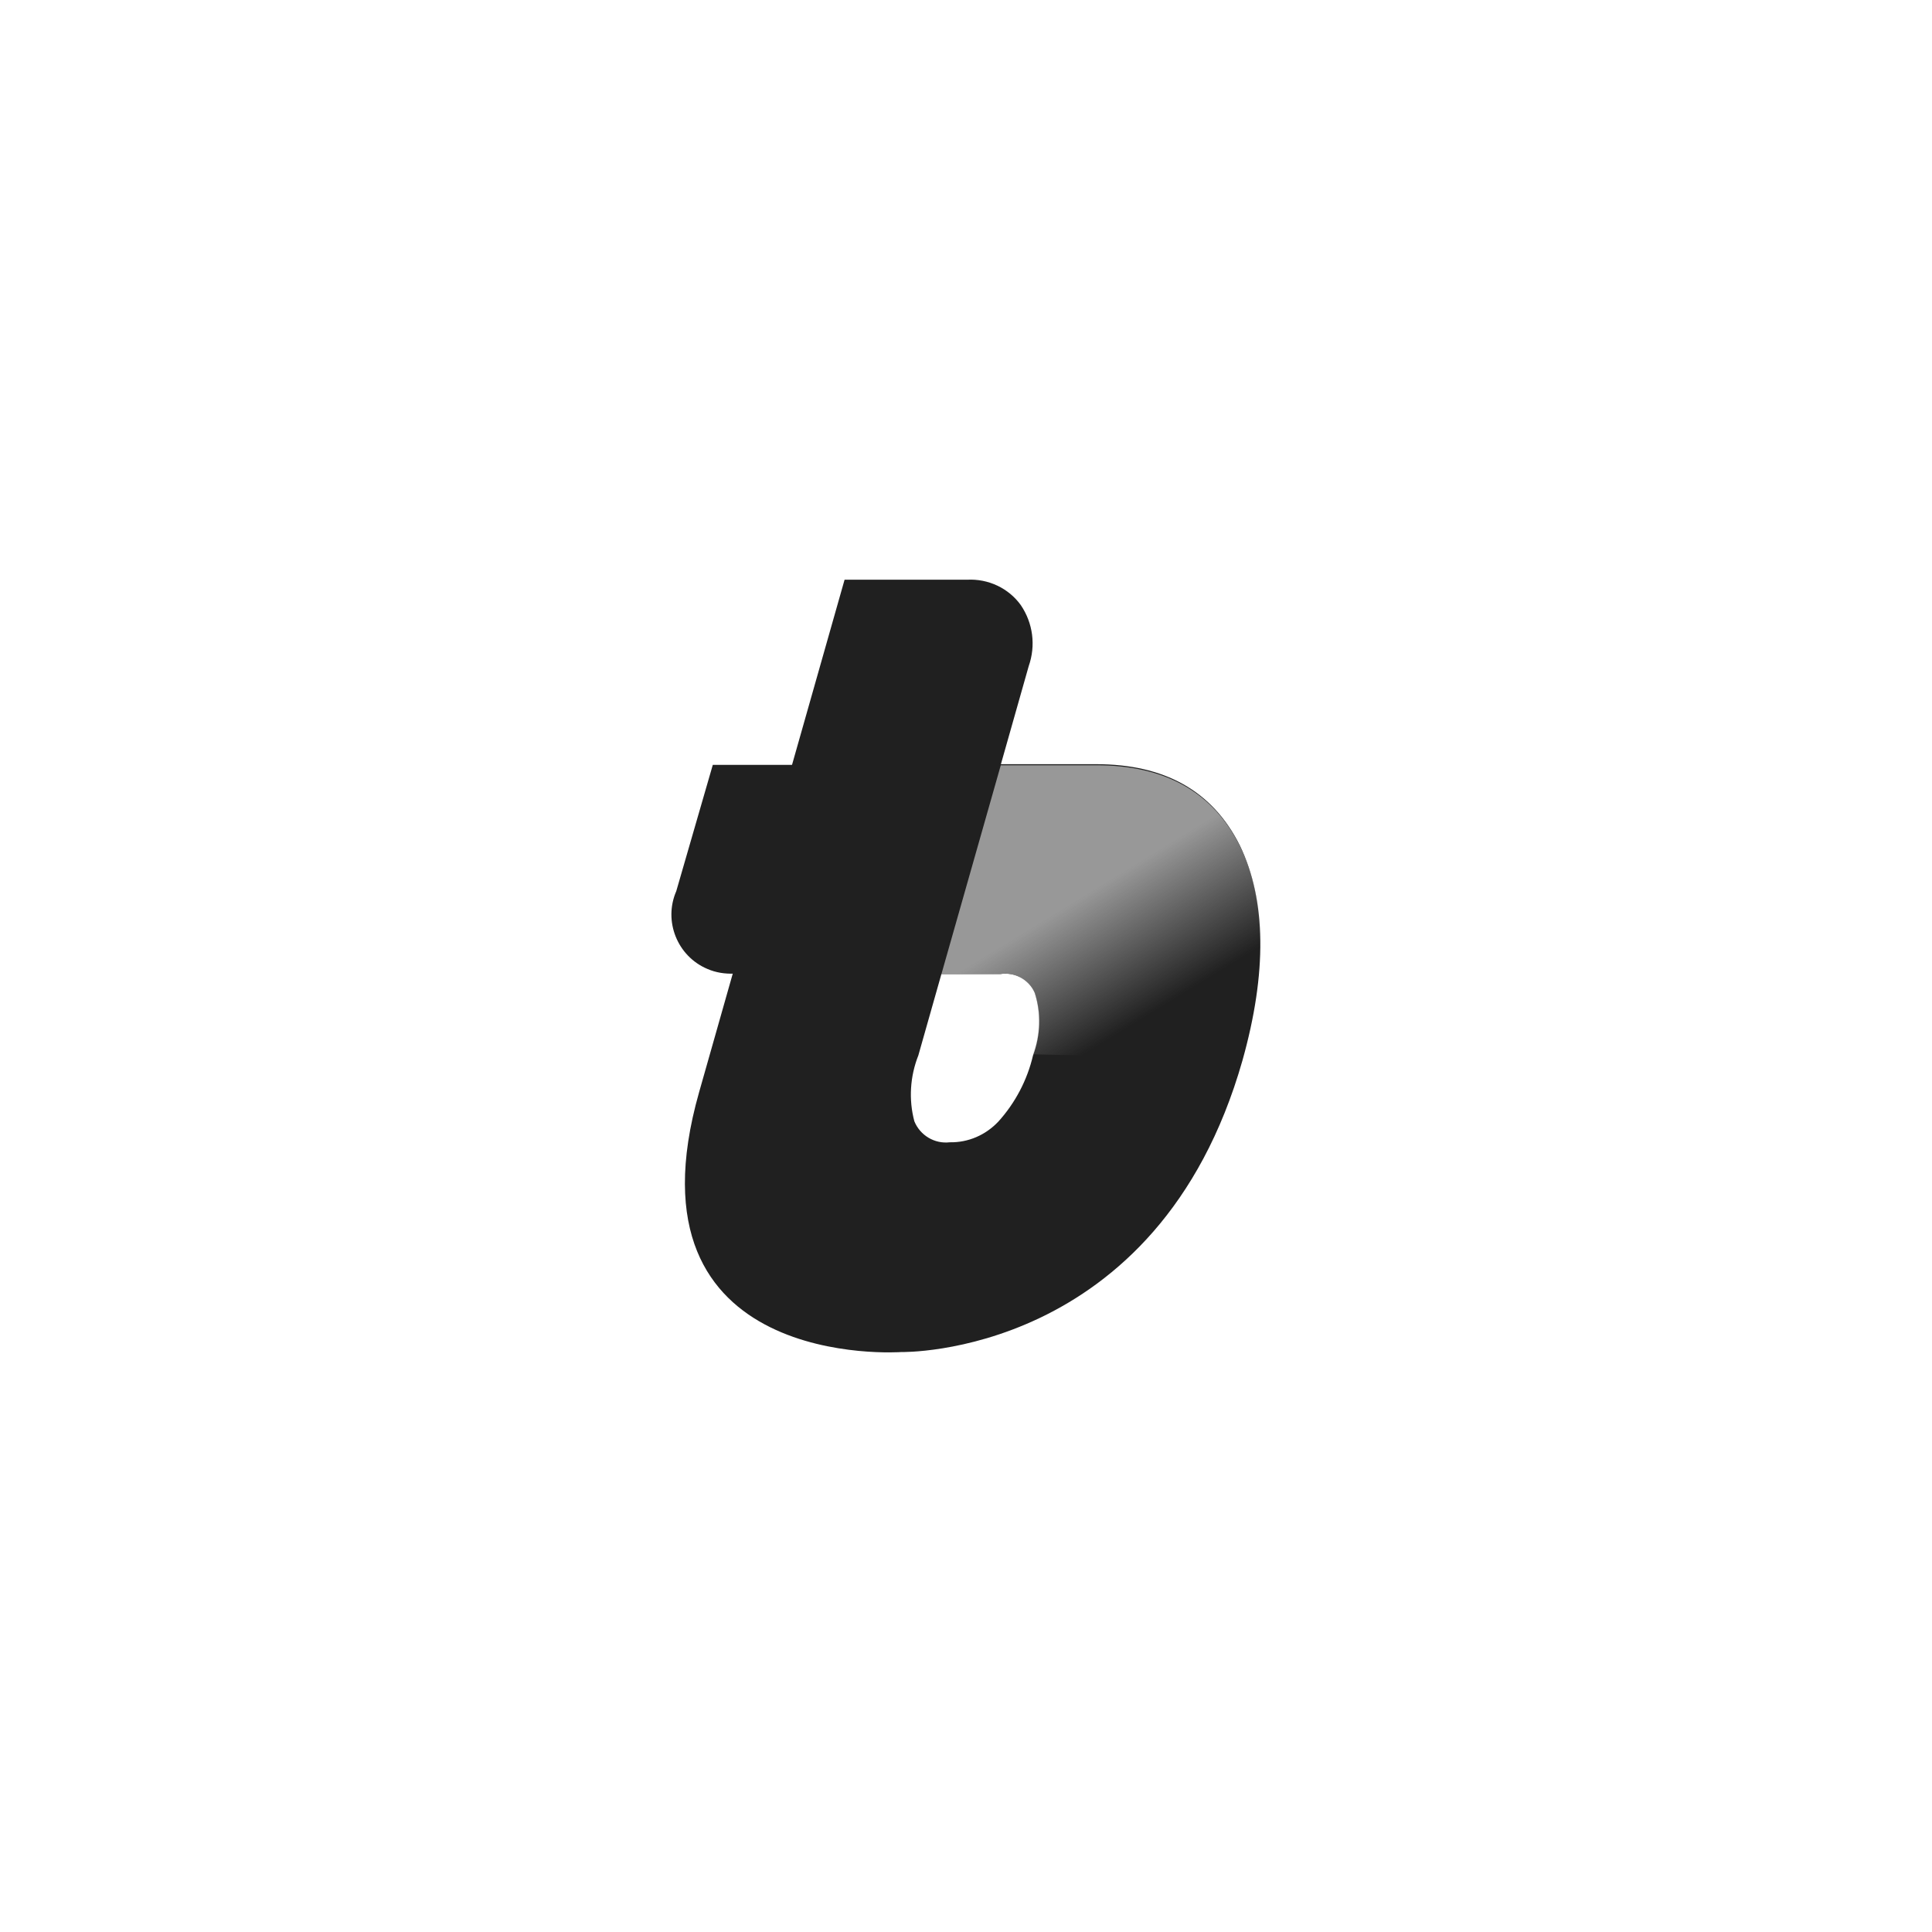 <svg width="86" height="86" viewBox="0 0 86 86" fill="none" xmlns="http://www.w3.org/2000/svg">
<path d="M30.103 39.668C29.523 41.004 30.151 42.566 31.487 43.13C31.857 43.291 32.26 43.356 32.679 43.34H33.613L36.27 34.047H31.729L30.103 39.668Z" fill="#202020"/>
<path d="M55.193 37.64C53.97 35.192 51.827 34.017 48.8 34.017H43.164L40.523 43.357H44.533C45.177 43.261 45.806 43.599 46.063 44.195C46.353 45.096 46.32 46.079 45.983 46.982C45.726 48.077 45.195 49.091 44.437 49.929C43.873 50.525 43.1 50.863 42.279 50.847C41.602 50.927 40.958 50.541 40.701 49.913C40.444 48.947 40.508 47.916 40.878 46.982L45.791 29.654C46.113 28.736 45.985 27.737 45.437 26.932C44.889 26.175 43.988 25.757 43.054 25.805H37.595L31.118 48.622C27.575 61.102 40.12 60.184 40.12 60.184C40.12 60.184 51.538 60.442 55.306 47.205C56.401 43.308 56.368 40.087 55.193 37.64Z" fill="#202020"/>
<path d="M55.306 47.157C56.417 43.291 56.384 40.087 55.193 37.655C53.969 35.224 51.827 34.064 48.8 34.064H44.548L41.907 43.356H44.516C45.16 43.26 45.788 43.598 46.047 44.178C46.337 45.079 46.304 46.046 45.967 46.931" fill="url(#paint0_linear_492_578)"/>
<defs>
<linearGradient id="paint0_linear_492_578" x1="51.343" y1="45.046" x2="48.19" y2="39.893" gradientUnits="userSpaceOnUse">
<stop stop-color="#989898" stop-opacity="0"/>
<stop offset="1" stop-color="#989898"/>
</linearGradient>
</defs>
</svg>
